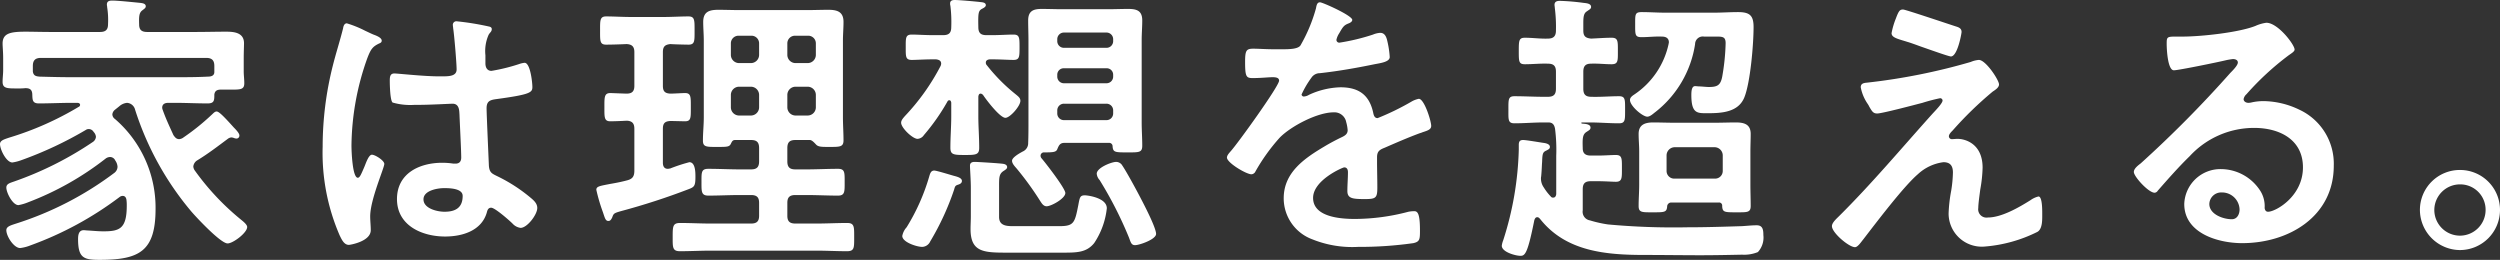 <svg xmlns="http://www.w3.org/2000/svg" width="347.12" height="36.08" viewBox="0 0 347.12 36.08">
  <rect x="0" y="0" width="347.12" height="36.08" fill="#333333" stroke="none"/>
  <path id="key-ttl1" d="M32.8-23.48c0,.52-.44.64-.92.64-1.52.08-3.04.08-4.52.08H13c-1.48,0-2.96-.04-4.44-.08-.52-.04-.88-.12-.96-.72v-.76c0-.76.32-1.12,1.12-1.12H31.68c.8,0,1.12.36,1.12,1.12ZM19.6-18.72a1.9,1.9,0,0,1,1.08-.48,1.236,1.236,0,0,1,1.12.96A41.437,41.437,0,0,0,29.6-4.12c.72.84,4.08,4.44,5.04,4.44.76,0,2.72-1.48,2.72-2.28,0-.36-.64-.84-.88-1.04a35.142,35.142,0,0,1-6.36-6.76,1.126,1.126,0,0,1-.24-.6,1.135,1.135,0,0,1,.52-.84c1.52-.92,2.92-2,4.32-3.04a.984.984,0,0,1,.44-.16,1.168,1.168,0,0,1,.36.08,1.168,1.168,0,0,0,.36.08.411.411,0,0,0,.4-.44c0-.28-.44-.76-.76-1.08-1.4-1.56-2.08-2.24-2.4-2.24-.28,0-.48.28-.76.52a31.585,31.585,0,0,1-3.84,3.08,1.126,1.126,0,0,1-.6.24c-.4,0-.6-.28-.8-.56-.56-1.24-1.04-2.24-1.48-3.48a.941.941,0,0,1-.08-.32c0-.52.4-.68.84-.68h.96c1.48,0,3,.08,4.52.08.92,0,.92-.44.92-1.24.08-.56.44-.68.96-.68h1c1.56,0,2.2.08,2.2-.88,0-.56-.08-1.12-.08-1.64v-1.8c0-.88.04-1.68.04-2.12,0-1.44-1.32-1.6-2.44-1.6-1.44,0-2.84.04-4.24.04H23.48c-.76,0-1.12-.28-1.12-1.04-.04-1.12,0-1.64.44-1.96.24-.2.48-.32.48-.56,0-.4-.48-.44-.76-.48-.84-.08-3.08-.32-3.88-.32-.36,0-.76.04-.76.56,0,.12.04.24.04.36a11.531,11.531,0,0,1,.12,2.36c0,.76-.32,1.08-1.12,1.08h-6.8c-1.36,0-2.52-.04-3.52-.04-2.08,0-3.2.2-3.2,1.64,0,.44.08,1.16.08,2.08v1.6c0,.56-.08,1.12-.08,1.64,0,.96.68.92,2.2.92a7.707,7.707,0,0,0,.96-.04c.56,0,.92.16.96.8.04.76-.04,1.32.92,1.32,1.52,0,3.04-.08,4.56-.08h.8c.16,0,.36.08.36.28a.3.3,0,0,1-.2.28,42.73,42.73,0,0,1-9.68,4.28c-.56.2-1.24.36-1.24.88,0,.76.88,2.56,1.72,2.56A6.266,6.266,0,0,0,6-11.24a52.267,52.267,0,0,0,8.96-4.2.676.676,0,0,1,.4-.12.779.779,0,0,1,.68.4,1.086,1.086,0,0,1,.32.68.937.937,0,0,1-.44.72A47.34,47.34,0,0,1,5-8.28c-.56.2-1.08.32-1.08.84C3.92-6.72,4.8-5,5.6-5a6.461,6.461,0,0,0,1.36-.4,41.08,41.08,0,0,0,10.72-6.04,1.064,1.064,0,0,1,.64-.24.79.79,0,0,1,.72.48,1.678,1.678,0,0,1,.32.88,1.1,1.1,0,0,1-.44.84A45.6,45.6,0,0,1,5.28-2.44c-.72.24-1.36.4-1.36.92C3.92-.68,4.96.96,5.84.96A5.544,5.544,0,0,0,7.24.6a47.151,47.151,0,0,0,12.4-6.72.728.728,0,0,1,.44-.16c.32,0,.48.24.52.56a5.361,5.361,0,0,1,.04.8c0,3.2-1,3.56-3.24,3.56-.72,0-1.48-.08-2.2-.12-.16,0-.4-.04-.52-.04-.72,0-.8.68-.8,1.24,0,2.64.8,2.88,3,2.88,5.52,0,7.76-1.2,7.76-7.08A16.274,16.274,0,0,0,19-16.96a.815.815,0,0,1-.36-.64.943.943,0,0,1,.36-.64ZM67.28-6.28c0,1.64-1,2.2-2.52,2.2-1,0-2.92-.44-2.92-1.72,0-1.24,1.96-1.56,2.88-1.56C65.48-7.36,67.28-7.32,67.28-6.28Zm-.8-24.24a.49.49,0,0,0-.56.56c0,.12.04.28.04.4.16,1,.48,4.88.48,5.72,0,.88-.92.96-1.88.96h-.64c-2.08,0-5.64-.4-6.12-.4-.6,0-.64.48-.64,1s.04,2.8.4,3.04a8.884,8.884,0,0,0,3.04.32h.52c1.6,0,4.44-.16,4.76-.16,1,0,.92,1.12.96,1.52.04,1.16.24,4.96.24,5.96,0,.52-.24.84-.8.84H66a10.245,10.245,0,0,0-1.56-.12c-3.12,0-6.28,1.44-6.28,5.04,0,3.68,3.48,5.2,6.68,5.2,2.4,0,5.08-.8,5.8-3.36.08-.32.2-.64.6-.64.52,0,2.52,1.76,2.96,2.2a1.83,1.83,0,0,0,1.12.6c.92,0,2.32-1.84,2.32-2.76,0-.68-.56-1.12-1.04-1.52a22.212,22.212,0,0,0-4.32-2.8c-.88-.44-1.28-.52-1.36-1.56-.04-1.04-.32-7.16-.32-7.96,0-1,.48-1.16,1.36-1.28,4.72-.64,5-.92,5-1.68,0-.6-.28-3.36-1.08-3.36a3.189,3.189,0,0,0-.6.12,25.43,25.43,0,0,1-4,1c-.6,0-.84-.48-.84-1.04V-25.8a5.567,5.567,0,0,1,.44-2.84c.2-.36.44-.44.44-.8,0-.24-.2-.32-.4-.36A37.852,37.852,0,0,0,66.48-30.52ZM53.76-29.2a15.15,15.15,0,0,0-2.56-1.04c-.36,0-.48.4-.52.68-.44,1.76-1,3.48-1.44,5.24a45.946,45.946,0,0,0-1.4,11.2A28.8,28.8,0,0,0,50.2-.8c.28.56.6,1.32,1.28,1.32.2,0,3.04-.48,3.04-2.04,0-.64-.08-1.28-.08-1.92,0-2.32,1.96-6.72,1.96-7.28,0-.48-1.28-1.28-1.72-1.28-.48,0-.88,1.32-1.08,1.76-.4.92-.6,1.44-.88,1.44-.76,0-.88-3.8-.88-4.44a36.93,36.93,0,0,1,2.2-12.16c.48-1.24.72-1.6,1.64-2.04.2-.08.36-.16.36-.4,0-.4-.72-.68-1.04-.8C54.76-28.72,54.28-28.96,53.76-29.2Zm42.36,8.72c-.76-.04-1.04-.32-1.04-1.08v-4.68c0-.76.28-1.04,1.04-1.12.44.04,2.16.08,2.52.08.88,0,.84-.52.84-1.92,0-1.44.04-2-.84-2-1.08,0-2.32.08-3.52.08h-4.4c-1.24,0-2.44-.08-3.52-.08-.88,0-.84.56-.84,2,0,1.4-.04,1.92.84,1.92.8,0,2-.04,2.84-.08.76.04,1.08.36,1.08,1.12v4.68c0,.76-.32,1.08-1.08,1.08-.2,0-2.2-.08-2.24-.08-.88,0-.84.6-.84,2,0,1.32-.04,1.92.8,1.92.68,0,1.56-.04,2.32-.08.76.04,1.04.4,1.04,1.12v5.8c0,.8-.24,1.16-1,1.36-1.2.32-2.08.44-2.68.56-1.24.24-1.6.32-1.6.76A24.032,24.032,0,0,0,86.76-4c.28.84.36,1.2.76,1.2.28,0,.4-.24.52-.48.2-.56.24-.6,1.2-.88a93.68,93.68,0,0,0,9.48-3.08c.72-.28.88-.44.88-1.68,0-.6,0-2.04-.84-2.04a23.125,23.125,0,0,0-2.68.88c-.12,0-.2.04-.32.04-.52,0-.68-.4-.68-.84V-15.6c0-.76.28-1.04,1.04-1.08.44,0,1.68.04,2.04.04.84,0,.8-.52.8-1.92,0-1.44.04-2-.8-2C97.84-20.56,96.56-20.48,96.12-20.48Zm16.24.16a1.145,1.145,0,0,1,1.12-1.12h1.72a1.145,1.145,0,0,1,1.12,1.12v1.76a1.145,1.145,0,0,1-1.12,1.12h-1.72a1.145,1.145,0,0,1-1.12-1.12Zm-5.04-1.12a1.145,1.145,0,0,1,1.12,1.12v1.76a1.145,1.145,0,0,1-1.12,1.12h-1.68a1.145,1.145,0,0,1-1.12-1.12v-1.76a1.145,1.145,0,0,1,1.12-1.12Zm6.16-3.28a1.145,1.145,0,0,1-1.12-1.12v-1.6a1.06,1.06,0,0,1,1.12-1.08h1.72a1.06,1.06,0,0,1,1.12,1.08v1.6a1.145,1.145,0,0,1-1.12,1.12Zm-5.04-1.12a1.145,1.145,0,0,1-1.12,1.12h-1.68a1.145,1.145,0,0,1-1.12-1.12v-1.6a1.06,1.06,0,0,1,1.12-1.08h1.68a1.06,1.06,0,0,1,1.12,1.08Zm-1.12,11.8c.8,0,1.12.32,1.12,1.12v1.84c0,.8-.32,1.12-1.12,1.12H105.8c-1.48,0-2.92-.08-4.4-.08-1,0-.96.48-.96,1.84,0,1.32-.04,1.88.96,1.88,1.48,0,2.92-.08,4.4-.08h1.52c.8,0,1.12.32,1.12,1.08v1.8c0,.76-.32,1.08-1.12,1.08h-5.56c-1.44,0-2.84-.08-4.28-.08-1.04,0-1.04.48-1.04,1.96,0,1.4-.04,1.96,1,1.96,1.44,0,2.88-.08,4.32-.08h14.6c1.44,0,2.84.08,4.28.08,1.04,0,1-.48,1-1.96,0-1.4.04-1.96-.96-1.96-1.44,0-2.88.08-4.32.08h-2.88c-.8,0-1.12-.32-1.12-1.08v-1.8c0-.76.32-1.08,1.12-1.08H115c1.44,0,2.92.08,4.4.08.96,0,.92-.56.92-1.88s.04-1.84-.92-1.84c-1.48,0-2.96.08-4.4.08h-1.52c-.8,0-1.12-.32-1.12-1.12v-1.84c0-.8.32-1.12,1.12-1.12h2.04c.32.04.64.44.88.68.32.28.76.28,1.8.28,1.48,0,1.96,0,1.96-.92,0-1.04-.08-2.12-.08-3.2V-27.84c0-.88.08-1.72.08-2.6,0-1.44-.92-1.68-2.12-1.68-.96,0-1.92.04-2.88.04h-9.48c-.96,0-1.92-.04-2.88-.04-1.24,0-2.12.24-2.12,1.68,0,.88.08,1.72.08,2.6V-17.2c0,1.08-.12,2.16-.12,3.24,0,.92.52.88,2.04.88,1.28,0,1.64,0,1.84-.44.16-.32.24-.52.6-.52ZM143.64-2.08c-.96,0-1.88-.12-1.88-1.28v-4c0-1.48-.04-2,.72-2.44.16-.12.4-.24.4-.48,0-.28-.28-.4-.48-.44-.36-.08-3.6-.28-4.04-.28-.36,0-.64.12-.64.52,0,.44.12,1.96.12,3.12v3.92c0,.6-.04,1.16-.04,1.76,0,3.2,1.8,3.28,5.04,3.28h7.68c2.04,0,3.36,0,4.44-1.32a10.758,10.758,0,0,0,1.76-4.84c0-1.48-2.72-1.8-3.04-1.8-.68,0-.72.28-.92,1.36-.48,2.44-.6,2.92-2.6,2.92ZM163.56-1c0-.88-1.72-4.16-2.2-5.08-.52-1-1.88-3.52-2.48-4.4A.994.994,0,0,0,158-11c-.6,0-2.68.8-2.68,1.64a1.488,1.488,0,0,0,.4.88,53.751,53.751,0,0,1,4.08,8c.24.64.32,1.04.84,1.04C161.24.56,163.56-.24,163.56-1ZM136.6-8.36c0-.44-.72-.6-1.16-.72s-2.36-.72-2.68-.72c-.44,0-.56.36-.68.76a28.431,28.431,0,0,1-3.16,7.12,2.442,2.442,0,0,0-.6,1.2c0,.88,2.04,1.52,2.76,1.52A1.269,1.269,0,0,0,132.2.04a36.7,36.7,0,0,0,3.32-7.2c.12-.44.16-.56.56-.68C136.32-7.92,136.6-8.04,136.6-8.36Zm13.24-9.76a.924.924,0,0,1,.96-.96h5.84a.924.924,0,0,1,.96.96v.36a.924.924,0,0,1-.96.96H150.8a.924.924,0,0,1-.96-.96Zm0-4.96a.893.893,0,0,1,.96-.92h5.84a.893.893,0,0,1,.96.92v.2a.924.924,0,0,1-.96.96H150.8a.924.924,0,0,1-.96-.96Zm7.76-4.72a.924.924,0,0,1-.96.96H150.8a.924.924,0,0,1-.96-.96V-28a.924.924,0,0,1,.96-.96h5.84a.924.924,0,0,1,.96.96Zm-7.76,15.04c.2-.48.36-.88.96-.88H157a.466.466,0,0,1,.52.44c.04.88.36.88,2.04.88,1.6,0,2.08.04,2.08-.92,0-1.08-.08-2.16-.08-3.24V-27.92c0-.92.08-1.8.08-2.72,0-1.36-.76-1.6-1.96-1.6-.92,0-1.8.04-2.72.04h-6.52c-.92,0-1.84-.04-2.76-.04-1.16,0-1.88.28-1.88,1.6,0,.92.04,1.8.04,2.72v11.44c0,.92,0,1.88-.04,2.84a1.252,1.252,0,0,1-.76,1.2c-.36.2-1.48.8-1.48,1.28,0,.4.4.8.64,1.08a42.512,42.512,0,0,1,3.2,4.4c.24.36.48.84.96.84.64,0,2.6-1.08,2.6-1.84,0-.64-2.76-4.2-3.32-4.84a.558.558,0,0,1-.12-.36.466.466,0,0,1,.52-.44C149.28-12.32,149.68-12.36,149.84-12.76Zm-10.32-7.56c.44.68,2.36,3.2,3.12,3.2.64,0,2.08-1.64,2.08-2.36,0-.4-.28-.6-.72-.96a24.481,24.481,0,0,1-3.92-3.96.514.514,0,0,1-.16-.4c0-.32.32-.44.6-.44h.32c1.12,0,2.24.08,2.92.08.84,0,.84-.44.84-1.76s0-1.76-.84-1.76-1.88.08-2.92.08H140c-.8,0-1.12-.32-1.12-1.12-.04-1.92,0-2.24.48-2.52.24-.12.56-.28.56-.52,0-.4-.52-.4-.8-.44-.68-.08-2.92-.28-3.52-.28-.32,0-.64.08-.64.48a.994.994,0,0,0,.04.32,18.512,18.512,0,0,1,.12,2.96c0,.8-.32,1.12-1.12,1.12h-1.44c-1.08,0-2.16-.08-2.92-.08-.88,0-.84.48-.84,1.76s-.04,1.76.84,1.76c.64,0,1.76-.08,2.92-.08H133c.36.04.72.16.72.6a.942.942,0,0,1-.08.32,30.594,30.594,0,0,1-4.96,6.96c-.2.24-.52.56-.52.92,0,.72,1.6,2.24,2.28,2.24a1.141,1.141,0,0,0,.88-.52,28.962,28.962,0,0,0,3.28-4.68.27.27,0,0,1,.24-.16c.2,0,.24.16.28.32v1.88c0,1.44-.12,2.92-.12,4.4,0,.96.44,1,2.04,1,1.52,0,1.96-.04,1.96-1,0-1.48-.12-2.96-.12-4.4v-2.72c.04-.2.08-.4.32-.4C139.32-20.48,139.4-20.4,139.52-20.32Zm46.8-12.84c-.4,0-.48.4-.56.84a21.948,21.948,0,0,1-2.16,5.16c-.36.48-1.44.52-2.48.52h-1.16c-1.16,0-2.2-.08-2.88-.08-1,0-1.16.24-1.16,1.84,0,2.04.16,2.24,1.04,2.24,1.24,0,2.16-.12,2.8-.12.56,0,.88.12.88.48,0,.76-5.8,8.8-6.72,9.8-.2.24-.52.56-.52.88,0,.72,2.68,2.32,3.4,2.32a.665.665,0,0,0,.56-.4,26.219,26.219,0,0,1,3.36-4.68c1.56-1.6,5.24-3.52,7.48-3.52a1.664,1.664,0,0,1,1.76,1.36,5.493,5.493,0,0,1,.2,1.12c0,.48-.32.72-.72.92-.84.4-1.68.84-2.48,1.32-2.76,1.64-5.68,3.6-5.68,7.2a6.076,6.076,0,0,0,4,5.72A14.82,14.82,0,0,0,191.6.8a53.05,53.05,0,0,0,7.68-.52c.88-.2.92-.52.92-1.72,0-2.28-.28-2.72-.8-2.72a4.924,4.924,0,0,0-.8.08,29.246,29.246,0,0,1-7.44,1c-1.92,0-5.8-.24-5.8-2.92,0-2.48,4.12-4.24,4.32-4.24.4,0,.52.32.52.68,0,.84-.08,1.72-.08,2.6,0,1.04.72,1.12,2.44,1.12,1.52,0,1.72-.16,1.72-1.6,0-1.24-.04-2.44-.04-3.68v-.52c0-.8.32-1.04,1.04-1.32,1.56-.68,3.12-1.36,4.72-1.96.2-.08.4-.12.56-.2.76-.24,1.2-.4,1.2-.88,0-.68-.96-3.76-1.72-3.76a3.3,3.3,0,0,0-1.04.4,35.607,35.607,0,0,1-4.68,2.28c-.4,0-.52-.32-.6-.68-.52-2.52-2-3.6-4.56-3.6a11.067,11.067,0,0,0-4.36,1.04,1.542,1.542,0,0,1-.72.24.309.309,0,0,1-.32-.28,12.915,12.915,0,0,1,1.36-2.32,1.411,1.411,0,0,1,1.2-.64c2.52-.28,5.04-.72,7.56-1.24.84-.16,2.12-.32,2.12-1a12.781,12.781,0,0,0-.32-2.16c-.12-.56-.32-1.2-1-1.2a3.042,3.042,0,0,0-1,.24,28.941,28.941,0,0,1-4.64,1.12.389.389,0,0,1-.44-.4,2.686,2.686,0,0,1,.4-.92c.52-.92.68-1.12,1.32-1.36.2-.08.48-.24.48-.48C190.8-31.32,186.68-33.16,186.32-33.16Zm48.4,5.8a11.287,11.287,0,0,1-4.76,7c-.24.16-.6.4-.6.76,0,.84,1.76,2.32,2.4,2.32.4,0,.8-.4,1.12-.64a14.768,14.768,0,0,0,5.52-9.44,1.065,1.065,0,0,1,1.24-1.04h1.8c.84,0,1.2.08,1.2.92a30.428,30.428,0,0,1-.48,4.68c-.24,1.2-.72,1.4-1.88,1.4-.28,0-1-.08-1.28-.08-.16,0-.4-.04-.6-.04-.48,0-.52.72-.52,1.24,0,2.6.84,2.52,2.24,2.52,1.96,0,4.28-.12,5.12-2.2s1.28-7.4,1.28-9.76c0-1.6-.52-2.08-2.16-2.08-1.12,0-2.24.08-3.32.08h-6.8c-1.08,0-2.16-.08-3.24-.08-.96,0-.92.32-.92,1.68,0,1.44-.04,1.8.88,1.8.96,0,1.88-.12,2.84-.08.52,0,.96.2.96.8C234.76-27.52,234.72-27.4,234.72-27.36Zm-15.76,11.8a23.166,23.166,0,0,1,.16,3.72v5.32c-.04.24-.12.48-.44.48a.364.364,0,0,1-.32-.16,7.325,7.325,0,0,1-.96-1.24,2.151,2.151,0,0,1-.4-1.32c0-.12.04-.24.04-.36.08-.84.08-1.44.12-1.88.04-1.16.08-1.36.64-1.6.2-.12.44-.2.44-.48,0-.4-.56-.52-.88-.56-.56-.08-2.4-.4-2.84-.4-.48,0-.6.24-.6.68v.68A44.485,44.485,0,0,1,211.76-.12a3.067,3.067,0,0,0-.2.76c0,.88,1.92,1.4,2.6,1.4.64,0,1-.36,1.92-4.96.08-.2.16-.4.4-.4.2,0,.28.12.4.24,3.6,4.56,9.2,5,14.6,5,2.56,0,5.12.04,7.68.04,1.92,0,3.84-.04,5.76-.08a5,5,0,0,0,2.2-.36,2.978,2.978,0,0,0,.76-2.36c0-.72-.08-1.36-.92-1.36-.68,0-1.36.08-2.04.12-2.56.08-5.08.16-7.64.16a98.93,98.93,0,0,1-11-.4,17.143,17.143,0,0,1-2.48-.56,1.214,1.214,0,0,1-1-1.4V-7.2c0-.8.32-1.12,1.12-1.12h.92c1.08,0,2.08.08,2.56.08.88,0,.84-.56.84-1.84,0-1.36.04-1.88-.84-1.88-.64,0-1.56.08-2.56.08h-.92c-.72,0-1.12-.28-1.12-1-.04-1.36-.04-1.92.52-2.28.36-.24.56-.32.56-.6,0-.52-.8-.52-1.2-.56-.04-.04-.08-.04-.08-.08a.086.086,0,0,1,.08-.08h1.08c1.36,0,2.72.12,4.08.12.88,0,.84-.48.84-1.92,0-1.36.04-1.84-.84-1.84-1.28,0-2.56.12-3.84.08-.8,0-1.12-.32-1.12-1.12v-2.36c0-.8.32-1.12,1.08-1.12.96-.04,1.92.08,2.84.08s.88-.48.88-1.8c0-1.4.04-1.88-.88-1.88s-1.88.08-2.84.12c-.76-.08-1.08-.32-1.08-1.12v-.96c0-.92.04-1.44.52-1.72.32-.24.56-.32.56-.6,0-.48-.68-.52-1.04-.56a31.114,31.114,0,0,0-3.28-.28c-.4,0-.76.08-.76.56,0,.12.04.28.04.4a20.653,20.653,0,0,1,.16,3.16c0,.76-.32,1.12-1.12,1.12-1.04.04-2.12-.12-3.2-.12-.84,0-.84.44-.84,1.88,0,1.4,0,1.8.84,1.8,1.08,0,2.16-.12,3.2-.08.8,0,1.12.32,1.12,1.12v2.36c0,.8-.32,1.12-1.12,1.12h-.56c-1.36,0-2.72-.08-4.08-.08-.88,0-.84.48-.84,1.84,0,1.4-.08,1.92.84,1.92,1.36,0,2.72-.12,4.08-.12h.6C218.48-16.48,218.84-16.32,218.96-15.56Zm16.6,6.88a1.06,1.06,0,0,1-1.12-1.08v-2.16a1.145,1.145,0,0,1,1.12-1.12h5.56a1.145,1.145,0,0,1,1.12,1.12v2.16a1.06,1.06,0,0,1-1.12,1.08Zm6.6,3.8c.04.88.32.88,2,.88,1.48,0,1.96.04,1.96-.88,0-1-.04-1.96-.04-2.96v-4.64c0-.8.04-1.6.04-2.4,0-1.36-.92-1.6-2.08-1.6-.92,0-1.84.04-2.72.04h-5.96c-.92,0-1.84-.04-2.76-.04-1.12,0-2.04.28-2.04,1.6,0,.8.08,1.6.08,2.4v4.64c0,1-.08,1.96-.08,2.96,0,.92.48.88,1.96.88,1.6,0,1.92,0,2-.76a.567.567,0,0,1,.6-.6h6.56A.424.424,0,0,1,242.16-4.88Zm36.16-5.32c0-3.32-2.4-4-3.48-4-.28,0-.52.04-.8.04a.4.4,0,0,1-.4-.4c0-.28.32-.6.52-.8a50.544,50.544,0,0,1,5.56-5.4c.36-.24.88-.56.88-1,0-.6-1.84-3.4-2.8-3.4a3.546,3.546,0,0,0-1.12.28A84.678,84.678,0,0,1,262.24-22c-.44.04-.84.12-.84.64a6.048,6.048,0,0,0,.92,2.24,2.985,2.985,0,0,1,.28.48c.36.6.52.92,1.08.92.68,0,5.36-1.24,6.28-1.48a24.739,24.739,0,0,1,2.44-.64.327.327,0,0,1,.36.32c0,.4-1.08,1.48-1.44,1.88-4.28,4.76-8.4,9.68-12.96,14.2-.32.32-.96.88-.96,1.36,0,.92,2.36,2.92,3.2,2.92.4,0,.88-.76,1.12-1.04,1.76-2.28,5.6-7.36,7.6-9.08a6.424,6.424,0,0,1,3.56-1.68c.96,0,1.32.52,1.32,1.44A17.9,17.9,0,0,1,273.96-7a20.652,20.652,0,0,0-.36,3.16,4.606,4.606,0,0,0,4.92,4.6,19.83,19.83,0,0,0,7.4-2.04c.72-.4.68-1.68.68-2.4,0-.44.04-2.52-.52-2.52a3.167,3.167,0,0,0-1.12.52c-1.6,1-4,2.4-5.92,2.4a1.151,1.151,0,0,1-1.32-1.32c0-.6.2-1.96.28-2.6A19.1,19.1,0,0,0,278.32-10.2ZM267.28-32.16c-.44,0-.6.16-1,1.24a10.616,10.616,0,0,0-.6,2.04c0,.64.88.8,2.28,1.24.28.08.96.32,1.72.6,1.72.6,3.96,1.4,4.24,1.4.92,0,1.48-3.2,1.48-3.4,0-.48-.36-.64-.76-.76C273.76-30.08,267.6-32.16,267.28-32.16ZM314-4.4c0,.64-.32,1.36-1.08,1.36-1.2,0-3.12-.68-3.12-2.12a1.657,1.657,0,0,1,1.72-1.6A2.444,2.444,0,0,1,314-4.4Zm3.72-25.92a5.457,5.457,0,0,0-1.52.44c-2.32.92-7.56,1.48-10.12,1.48h-.96c-1.2,0-1.24.08-1.24,1,0,.68.12,3.68,1,3.68.64,0,6.28-1.16,7.24-1.4a9.6,9.6,0,0,1,.96-.16c.32,0,.68.12.68.48,0,.4-.72,1.12-1.04,1.44A160.284,160.284,0,0,1,300.28-10.8c-.36.28-.96.72-.96,1.2,0,.64,2.04,2.88,2.88,2.88a.543.543,0,0,0,.44-.28c1.44-1.64,2.88-3.28,4.44-4.8a12.143,12.143,0,0,1,8.96-3.92c3.48,0,6.76,1.6,6.76,5.48,0,4.04-3.8,6.16-4.84,6.16-.32,0-.44-.24-.48-.52a3.978,3.978,0,0,0-.72-2.56A6.525,6.525,0,0,0,311.44-10a5.023,5.023,0,0,0-5.12,4.84c0,4.08,4.72,5.44,8.04,5.44,6.44,0,12.72-3.68,12.72-10.76a8.267,8.267,0,0,0-4.76-7.76,11.731,11.731,0,0,0-4.92-1.2,7.6,7.6,0,0,0-1.64.16,2.341,2.341,0,0,1-.52.08c-.36,0-.68-.2-.68-.52a1.2,1.2,0,0,1,.4-.68,38.736,38.736,0,0,1,5.8-5.36c.44-.32.88-.56.88-.84C321.64-27.28,319.32-30.32,317.72-30.32ZM344.6-7.88a3.518,3.518,0,0,1,3.56,3.56A3.568,3.568,0,0,1,344.6-.76a3.568,3.568,0,0,1-3.56-3.56A3.568,3.568,0,0,1,344.6-7.88Zm0-2a5.548,5.548,0,0,0-5.56,5.56,5.6,5.6,0,0,0,5.56,5.56,5.574,5.574,0,0,0,5.56-5.56A5.548,5.548,0,0,0,344.6-9.88Z" transform="translate(-3.04 33.48)" fill="#fff"/>
</svg>
